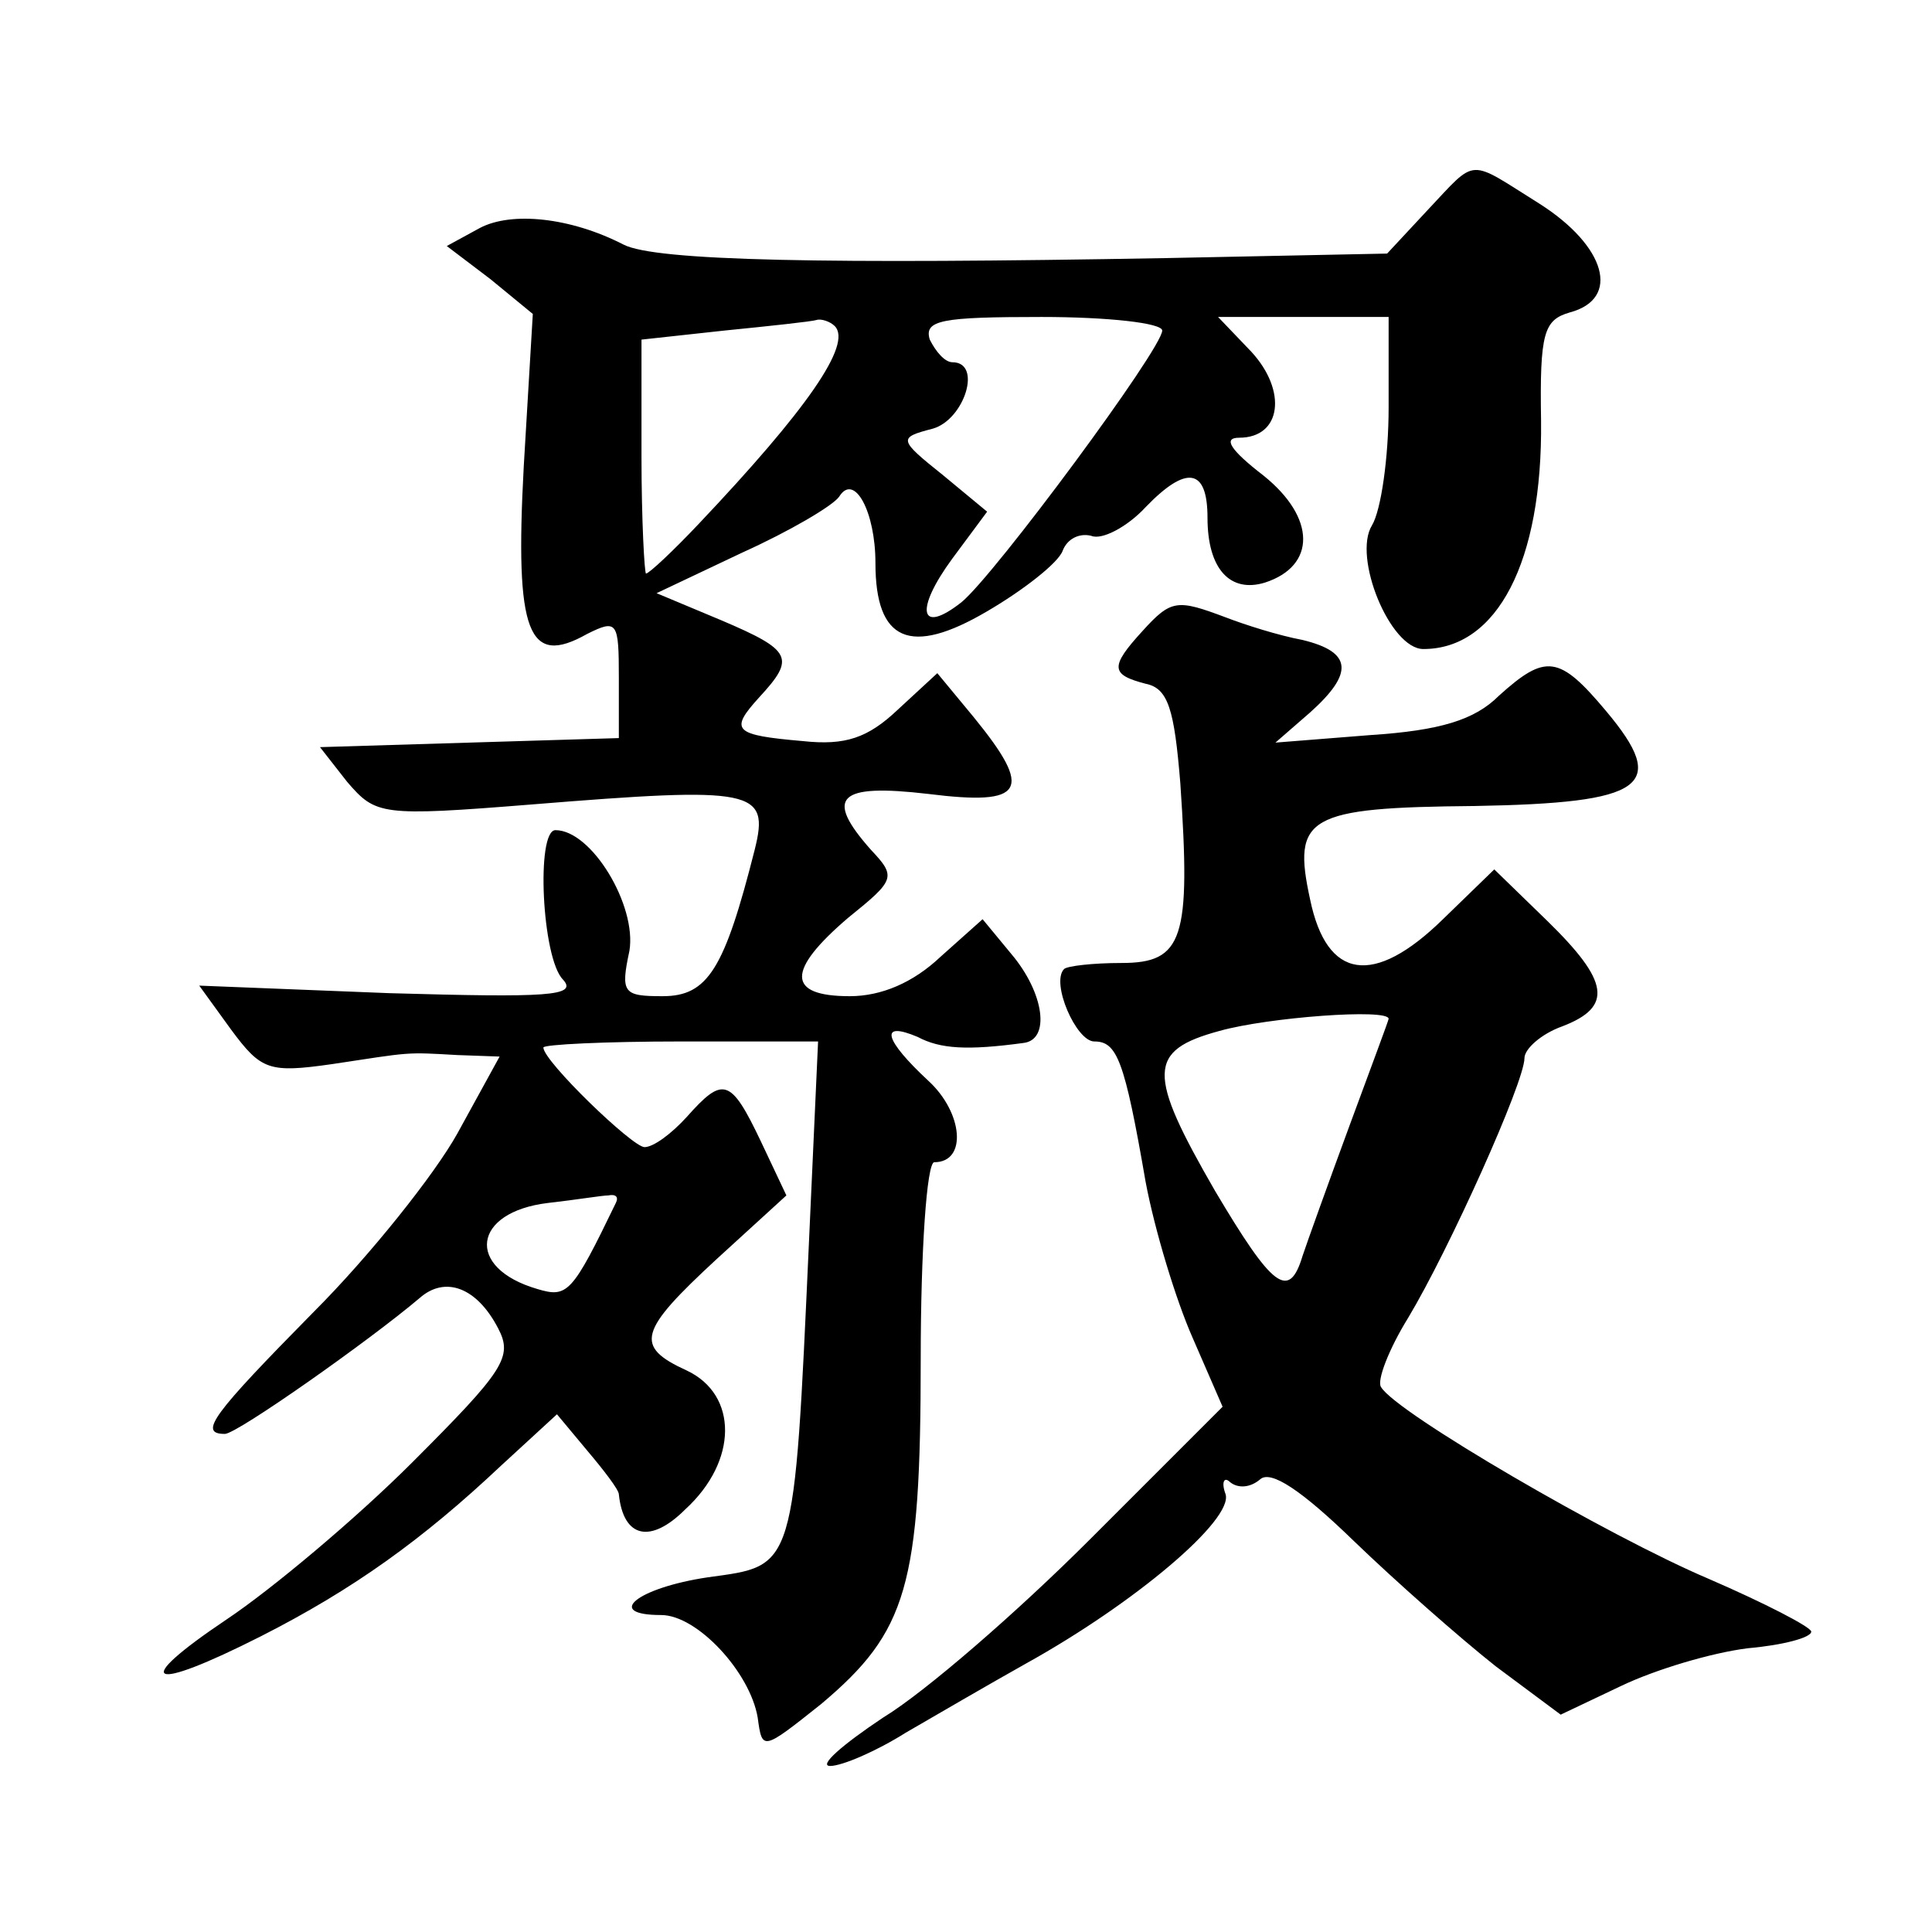 <?xml version="1.0" standalone="no"?>
<!DOCTYPE svg PUBLIC "-//W3C//DTD SVG 20010904//EN"
 "http://www.w3.org/TR/2001/REC-SVG-20010904/DTD/svg10.dtd">
<svg version="1.0" xmlns="http://www.w3.org/2000/svg"
 width="128pt" height="128pt" viewBox="0 0 128 128"
 preserveAspectRatio="xMidYMid meet">
<g transform="translate(0,128) scale(0.1,-0.1)"
fill="#0" stroke="none">
<path d="M946 1141 l-27 -29 -147 -3 c-224 -4 -338 -2 -359 9 -35 18 -74 22 -95
11 l-22 -12 29 -22 28 -23 -6 -101 c-6 -111 3 -133 42 -111 20 10 21 8 21 -29 l0
-40 -99 -3 -99 -3 18 -23 c19 -22 22 -23 122 -15 148 12 158 10 148 -30 -20 -79
-31 -97 -61 -97 -26 0 -28 2 -22 30 5 30 -25 80 -49 80 -13 0 -9 -85 5 -99 10 -11
-10 -12 -115 -9 l-126 5 21 -29 c20 -27 25 -29 67 -23 53 8 48 8 83 6 l28 -1 -28
-51 c-15 -27 -58 -81 -95 -118 -67 -68 -77 -81 -59 -81 8 0 96 62 129 90 17 15
38 7 52 -20 10 -19 4 -28 -57 -89 -37 -37 -93 -84 -123 -104 -64 -43 -52 -49 23
-11 61 31 107 64 159 113 l37 34 20 -24 c11 -13 21 -26 21 -29 3 -29 21 -33 44
-10 35 32 35 76 1 92 -35 16 -32 26 20 74 l46 42 -17 36 c-20 42 -25 43 -49 16
-10 -11 -22 -20 -28 -20 -8 0 -67 57 -67 66 0 2 41 4 91 4 l91 0 -6 -132 c-10 -220
-9 -215 -67 -223 -47 -7 -69 -25 -31 -25 24 0 59 -38 64 -68 3 -22 3 -22 42 9 57
48 66 78 66 229 0 71 4 130 9 130 22 0 19 33 -4 54 -29 27 -33 40 -7 29 15 -8 33
-9 70 -4 18 2 14 33 -8 59 l-19 23 -28 -25 c-18 -17 -39 -26 -60 -26 -42 0 -42
17 -1 52 31 25 32 27 15 45 -31 35 -22 44 38 37 64 -8 70 2 30 51 l-24 29 -26 -24
c-20 -19 -35 -24 -63 -21 -46 4 -49 7 -29 29 24 26 22 31 -25 51 l-43 18 57 27
c31 14 60 31 64 37 10 16 24 -10 24 -44 0 -52 23 -62 74 -32 24 14 47 32 50 40
3 8 11 12 19 10 7 -3 24 6 36 19 27 28 41 26 41 -7 0 -34 15 -50 38 -43 34 11 34
43 -1 71 -22 17 -27 25 -16 25 28 0 32 31 8 57 l-22 23 56 0 57 0 0 -60 c0 -33
-5 -68 -11 -78 -13 -21 12 -82 34 -82 49 0 79 58 78 151 -1 59 2 67 19 72 34 9
24 44 -20 72 -48 30 -41 31 -74 -4z m-393 -77 c12 -12 -19 -56 -90 -131 -17 -18
-33 -33 -35 -33 -1 0 -3 35 -3 78 l0 77 55 6 c30 3 58 6 61 7 3 1 9 -1 12 -4z m217
-3 c0 -12 -111 -162 -133 -180 -28 -22 -31 -5 -6 29 l23 31 -29 24 c-30 24 -30
25 -7 31 21 6 33 44 13 44 -5 0 -11 7 -15 15 -4 13 8 15 74 15 44 0 80 -4 80 -9z
m-362 -578 c-29 -60 -32 -63 -52 -57 -48 14 -43 51 7 57 18 2 36 5 40 5 5 1 7 -1
5 -5z M757 862 c-22 -24 -21 -29 2 -35 15 -3 19 -17 23 -66 7 -103 2 -119 -39 -119
-19 0 -36 -2 -38 -4 -9 -9 8 -48 20 -48 15 0 20 -12 34 -93 6 -32 20 -78 31 -103
l20 -46 -88 -88 c-48 -48 -109 -101 -137 -118 -27 -18 -43 -32 -35 -32 8 0 31 10
50 22 19 11 55 32 80 46 72 40 137 95 132 112 -3 8 -1 12 3 8 5 -4 13 -4 20 2 7
6 27 -7 62 -41 28 -27 70 -64 94 -83 l43 -32 40 19 c23 11 60 22 84 25 23 2 42
7 42 11 0 3 -31 19 -68 35 -66 28 -207 110 -217 127 -3 4 5 25 18 46 27 45 77 156
77 172 0 6 11 16 25 21 34 13 31 30 -10 70 l-35 34 -34 -33 c-46 -45 -77 -40 -88
13 -12 55 -2 61 109 62 113 2 129 13 87 63 -31 37 -40 38 -71 10 -16 -16 -39 -23
-85 -26 l-63 -5 23 20 c29 26 28 40 -5 48 -16 3 -38 10 -51 15 -32 12 -36 12 -55
-9z m163 -257 c0 -1 -12 -33 -26 -71 -14 -38 -28 -77 -31 -86 -9 -30 -20 -21 -58
43 -45 78 -45 93 3 106 32 9 112 15 112 8z"/>
</g>
</svg>
